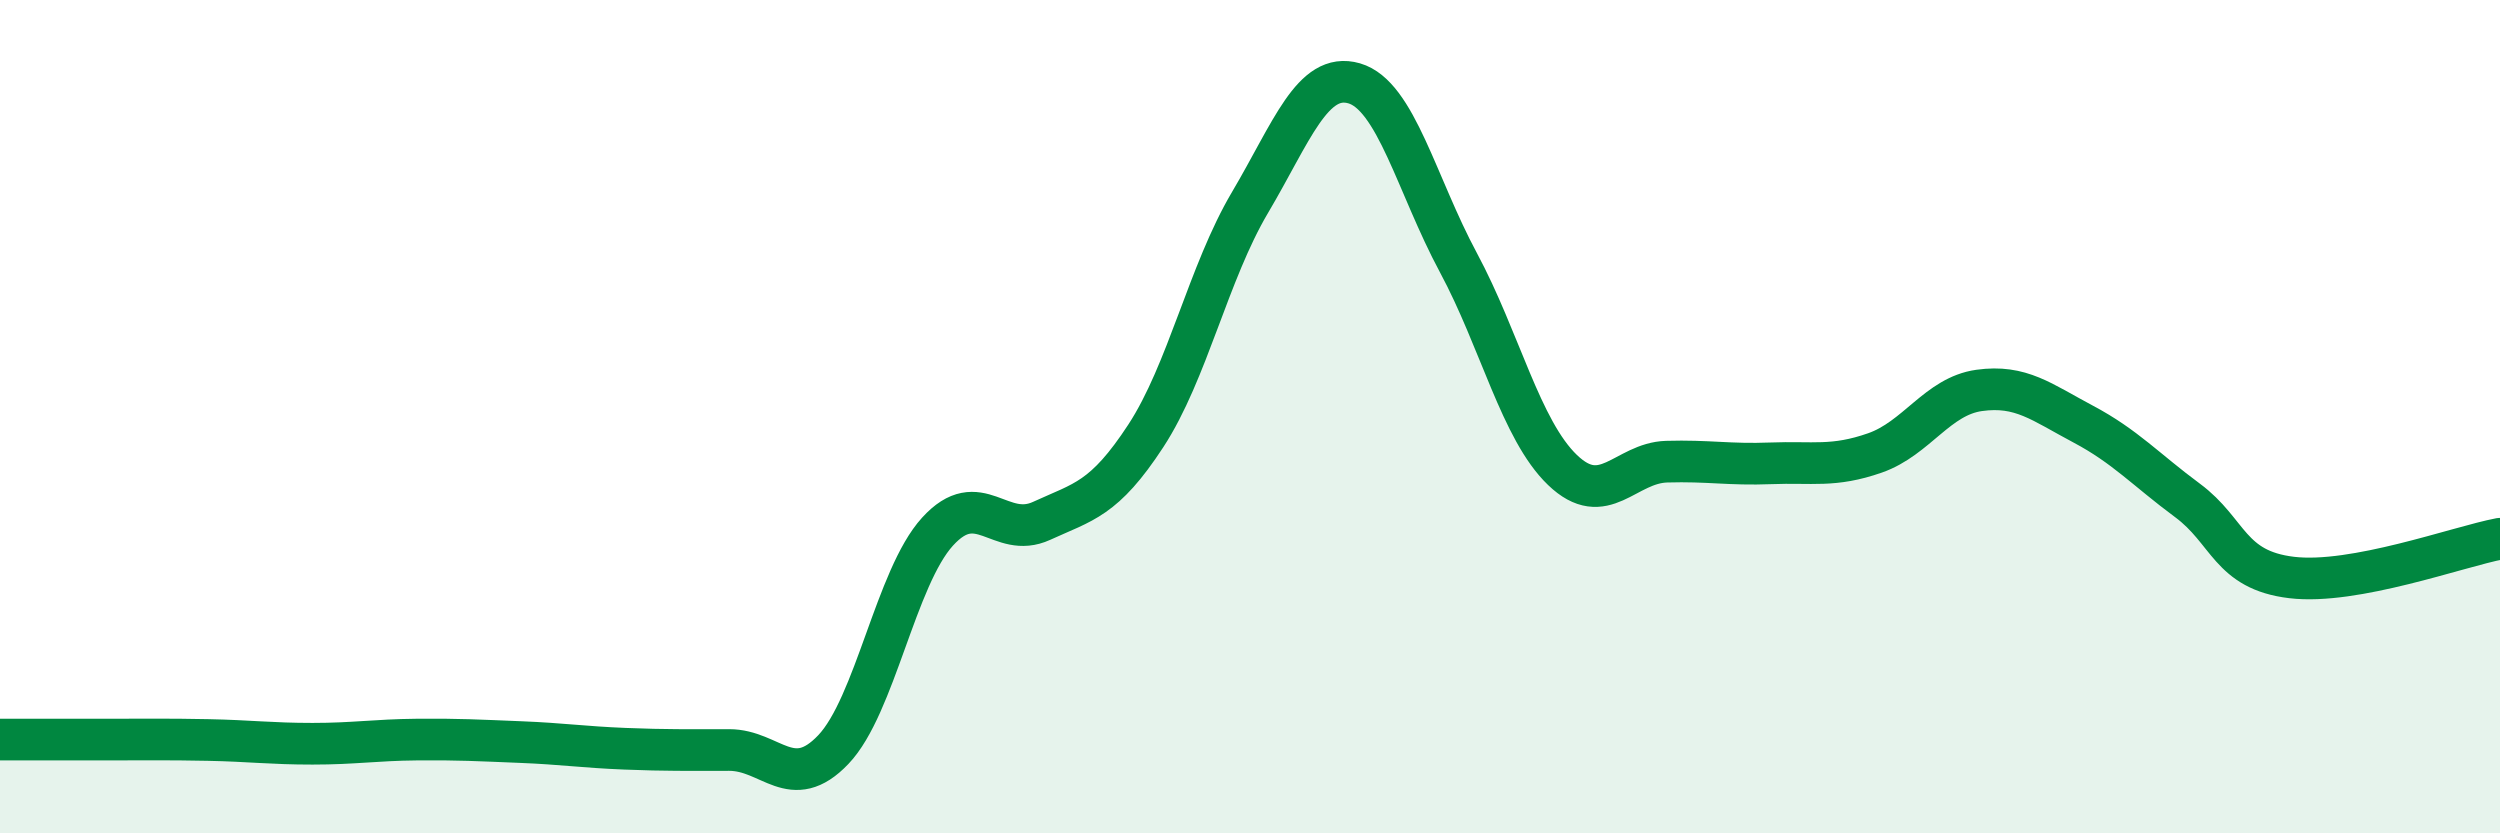 
    <svg width="60" height="20" viewBox="0 0 60 20" xmlns="http://www.w3.org/2000/svg">
      <path
        d="M 0,17.75 C 0.5,17.75 1.5,17.75 2.5,17.75 C 3.5,17.75 4,17.74 5,17.76 C 6,17.78 6.5,17.85 7.5,17.85 C 8.5,17.85 9,17.76 10,17.75 C 11,17.74 11.5,17.77 12.5,17.81 C 13.5,17.85 14,17.93 15,17.97 C 16,18.01 16.5,18 17.5,18 C 18.5,18 19,19.04 20,17.99 C 21,16.94 21.5,13.86 22.5,12.76 C 23.5,11.66 24,12.96 25,12.5 C 26,12.04 26.5,11.99 27.5,10.46 C 28.5,8.93 29,6.55 30,4.86 C 31,3.17 31.5,1.71 32.5,2 C 33.5,2.29 34,4.44 35,6.3 C 36,8.16 36.5,10.32 37.5,11.28 C 38.5,12.24 39,11.11 40,11.08 C 41,11.05 41.5,11.16 42.5,11.12 C 43.5,11.08 44,11.22 45,10.87 C 46,10.52 46.5,9.51 47.5,9.37 C 48.5,9.23 49,9.65 50,10.18 C 51,10.71 51.5,11.27 52.5,12.01 C 53.5,12.75 53.5,13.68 55,13.86 C 56.5,14.04 59,13.12 60,12.93L60 20L0 20Z"
        fill="#008740"
        opacity="0.1"
        stroke-linecap="round"
        stroke-linejoin="round"
      />
      <path
        d="M 0,17.75 C 0.5,17.75 1.5,17.75 2.5,17.75 C 3.5,17.75 4,17.74 5,17.76 C 6,17.78 6.5,17.85 7.5,17.85 C 8.5,17.85 9,17.76 10,17.75 C 11,17.74 11.5,17.77 12.5,17.81 C 13.5,17.85 14,17.93 15,17.97 C 16,18.01 16.5,18 17.5,18 C 18.5,18 19,19.04 20,17.99 C 21,16.94 21.5,13.86 22.5,12.76 C 23.5,11.66 24,12.96 25,12.5 C 26,12.04 26.5,11.99 27.5,10.46 C 28.5,8.93 29,6.55 30,4.86 C 31,3.17 31.5,1.71 32.5,2 C 33.5,2.29 34,4.44 35,6.3 C 36,8.16 36.5,10.32 37.5,11.28 C 38.5,12.24 39,11.11 40,11.08 C 41,11.05 41.5,11.16 42.5,11.12 C 43.5,11.08 44,11.22 45,10.87 C 46,10.52 46.5,9.51 47.5,9.37 C 48.5,9.23 49,9.65 50,10.18 C 51,10.71 51.5,11.27 52.5,12.01 C 53.5,12.75 53.5,13.68 55,13.86 C 56.5,14.04 59,13.12 60,12.93"
        stroke="#008740"
        stroke-width="1"
        fill="none"
        stroke-linecap="round"
        stroke-linejoin="round"
      />
    </svg>
  